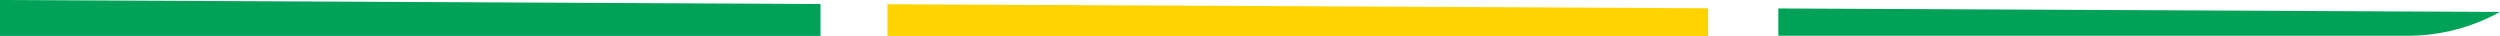 <?xml version="1.0" encoding="utf-8"?>
<!-- Generator: Adobe Illustrator 27.8.1, SVG Export Plug-In . SVG Version: 6.00 Build 0)  -->
<svg version="1.1" id="Ebene_1" xmlns="http://www.w3.org/2000/svg" xmlns:xlink="http://www.w3.org/1999/xlink" x="0px" y="0px"
	 viewBox="0 0 1300.1 18.7" style="enable-background:new 0 0 1300.1 18.7;" xml:space="preserve">
<style type="text/css">
	.st0{fill:#00A258;}
	.st1{fill:#FFD300;}
</style>
<g>
	<g>
		<g>
			<polygon class="st0" points="0,0 0,18.7 426.7,18.7 426.7,2.1 			"/>
		</g>
	</g>
	<g>
		<polygon class="st1" points="461.5,2.2 461.5,18.7 888.3,18.7 888.3,4.3 		"/>
	</g>
	<g>
		<g>
			<path class="st0" d="M924.8,4.4v14.2h327.1c17.5,0,33.9-4.5,48.2-12.4L924.8,4.4z"/>
		</g>
	</g>
</g>
</svg>
